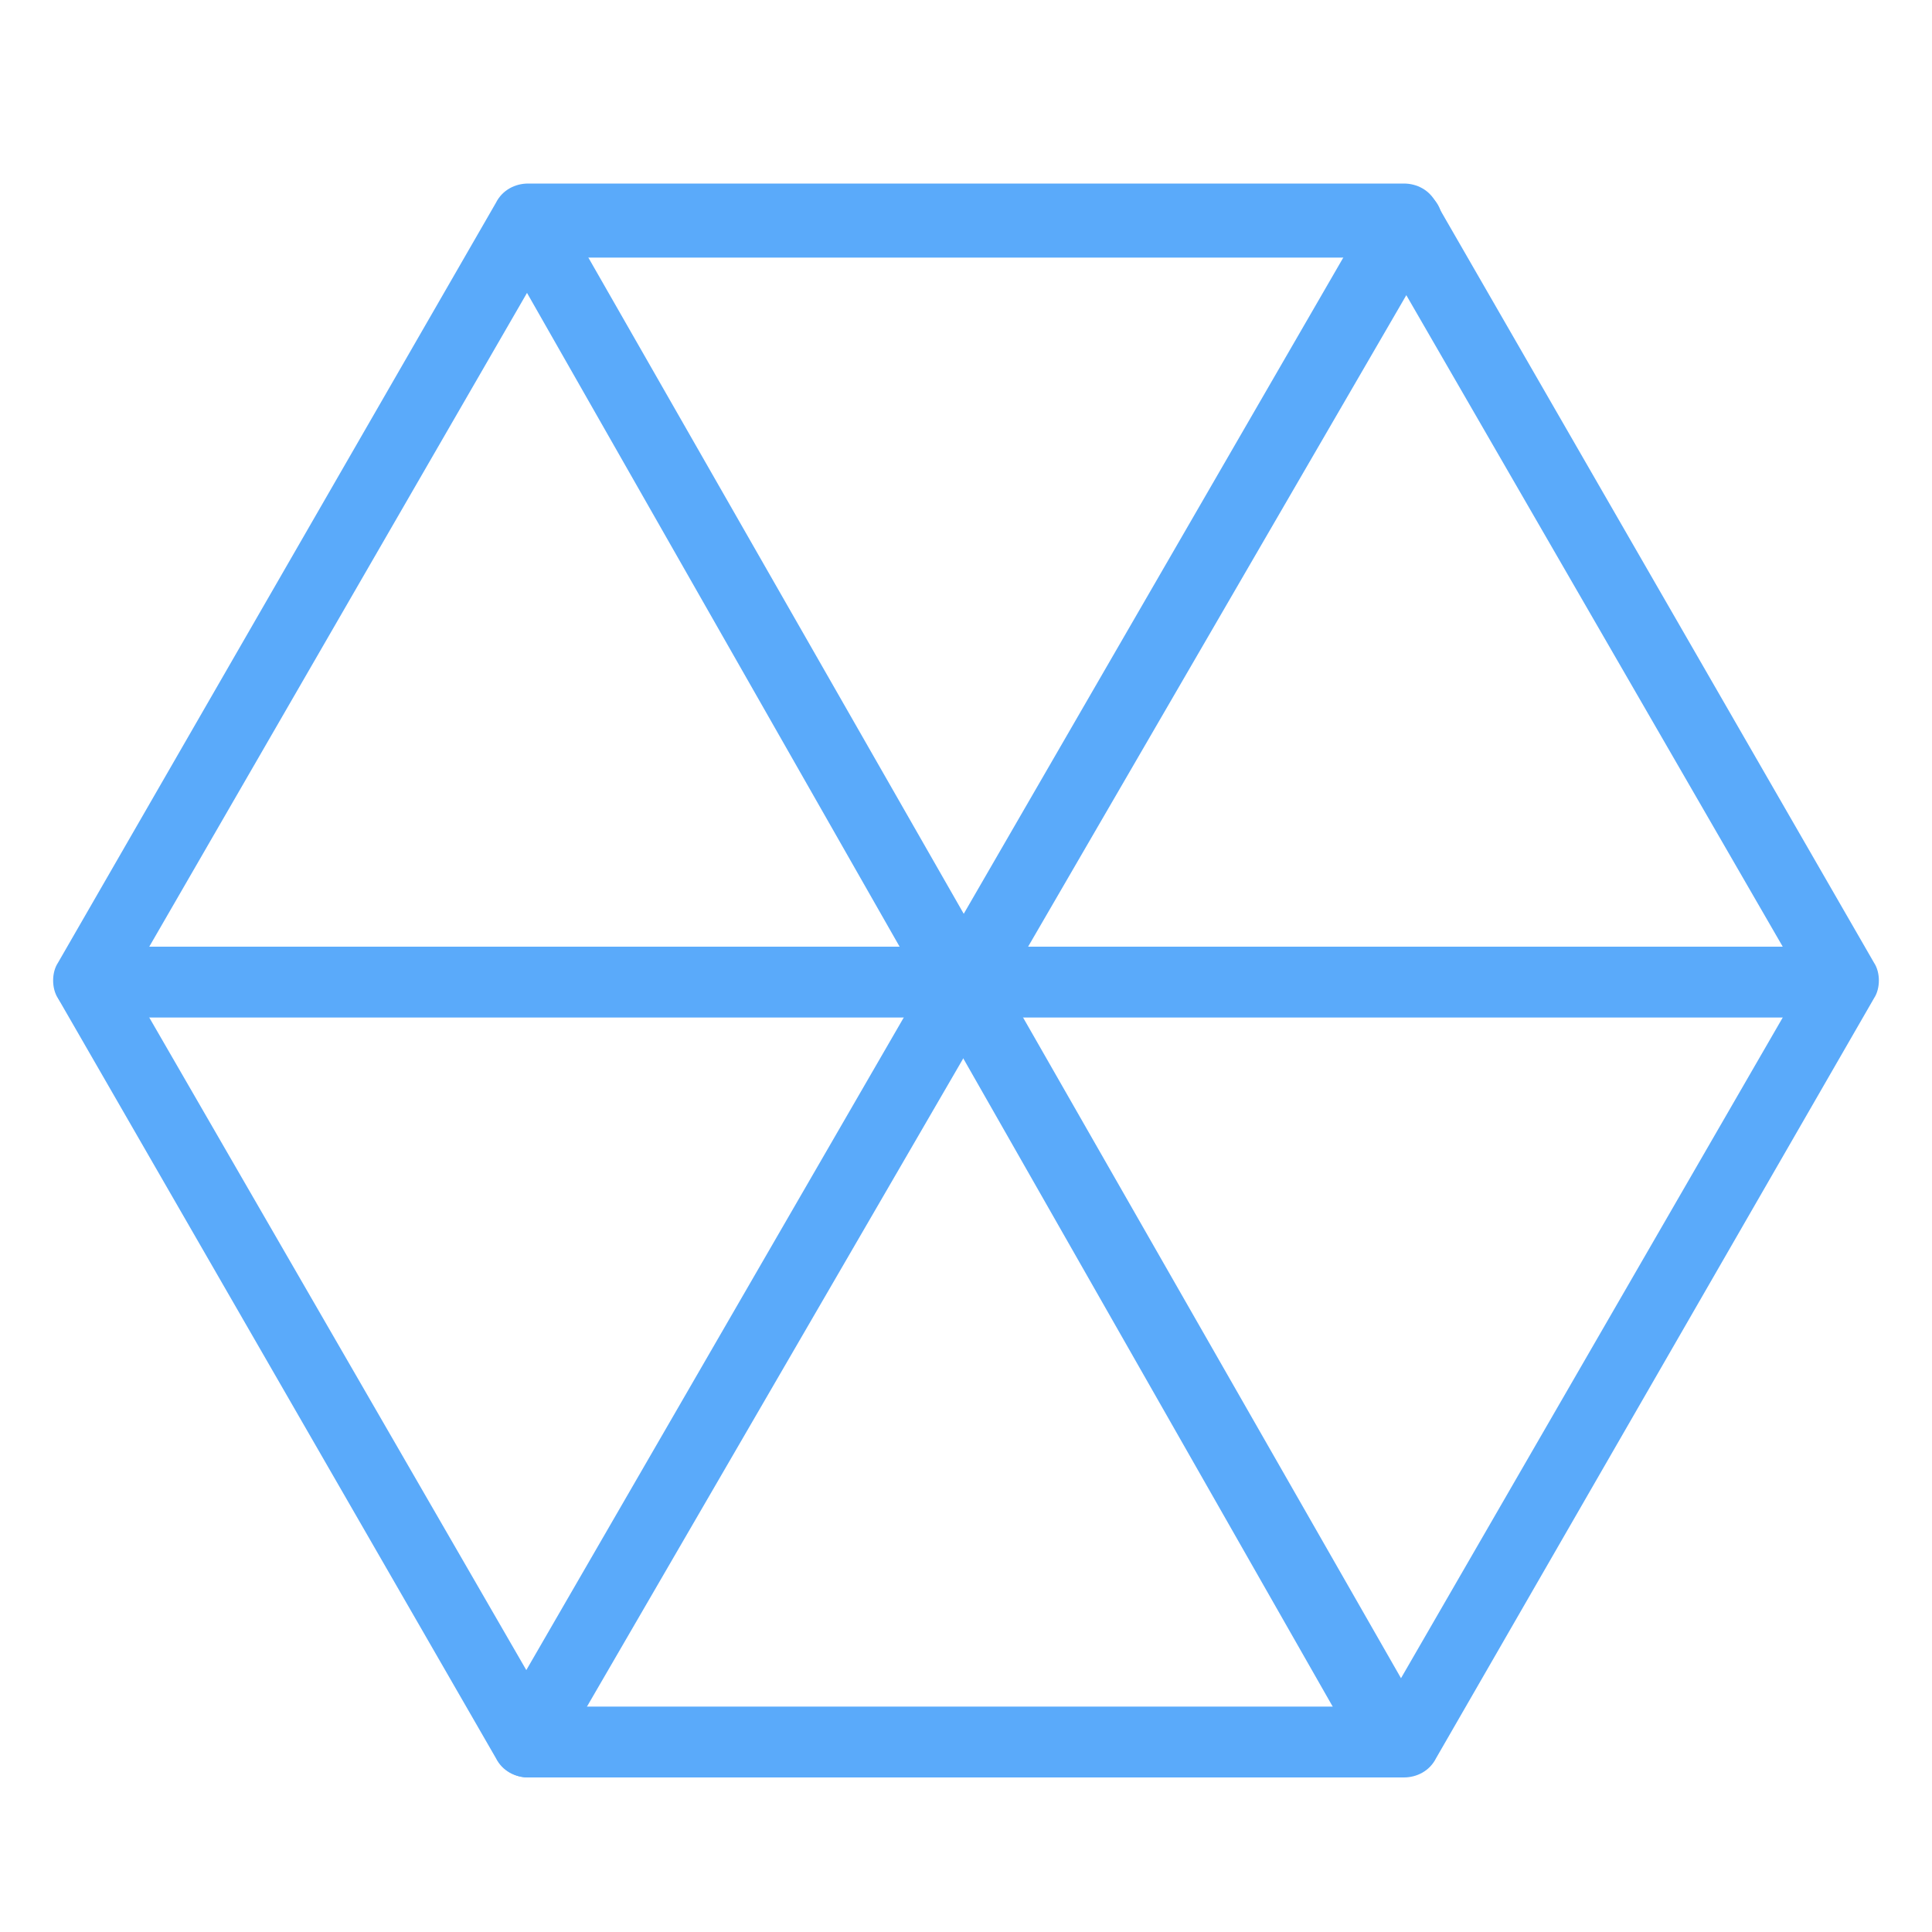 <?xml version="1.0" encoding="utf-8"?>
<!-- Generator: Adobe Illustrator 19.2.0, SVG Export Plug-In . SVG Version: 6.00 Build 0)  -->
<svg version="1.1" id="locked" xmlns="http://www.w3.org/2000/svg" xmlns:xlink="http://www.w3.org/1999/xlink" x="0px" y="0px"
	 viewBox="0 0 60 60" style="enable-background:new 0 0 60 60;" xml:space="preserve">
<style type="text/css">
	.st0{fill:#5AAAFA;}
</style>
<title>Atlas-Icons-v8 (Page 3)</title>
<path class="st0" d="M43.6,55.2H16.4c-0.4,0-0.8-0.2-1-0.6L1.8,31c-0.2-0.3-0.2-0.8,0-1.1L15.4,6.3c0.2-0.4,0.6-0.6,1-0.6h27.2
	c0.4,0,0.8,0.2,1,0.6l13.6,23.6c0.2,0.3,0.2,0.8,0,1.1L44.6,54.6C44.4,55,44,55.2,43.6,55.2z M17,53h26l13-22.5L43,8H17L4,30.5
	L17,53z"/>
<path class="st0" d="M16.4,55.2c-0.6,0-1.1-0.5-1.1-1.1c0-0.2,0-0.4,0.1-0.6L42.7,6.3c0.3-0.5,1-0.7,1.6-0.3
	c0.5,0.3,0.6,0.9,0.4,1.4L17.3,54.6C17.1,55,16.8,55.2,16.4,55.2z"/>
<path class="st0" d="M43.3,55.2c-0.4,0-0.8-0.2-1-0.6L15.4,7.4c-0.3-0.6,0-1.2,0.5-1.5c0.5-0.2,1.1-0.1,1.4,0.4l27,47.2
	c0.3,0.5,0.1,1.2-0.4,1.5C43.7,55.1,43.5,55.2,43.3,55.2z"/>
<path class="st0" d="M57.3,31.6H2.7c-0.6-0.1-1.1-0.6-1-1.2c0.1-0.5,0.5-1,1-1h54.5c0.6,0.1,1.1,0.6,1,1.2
	C58.2,31.1,57.8,31.5,57.3,31.6z"/>
</svg>
